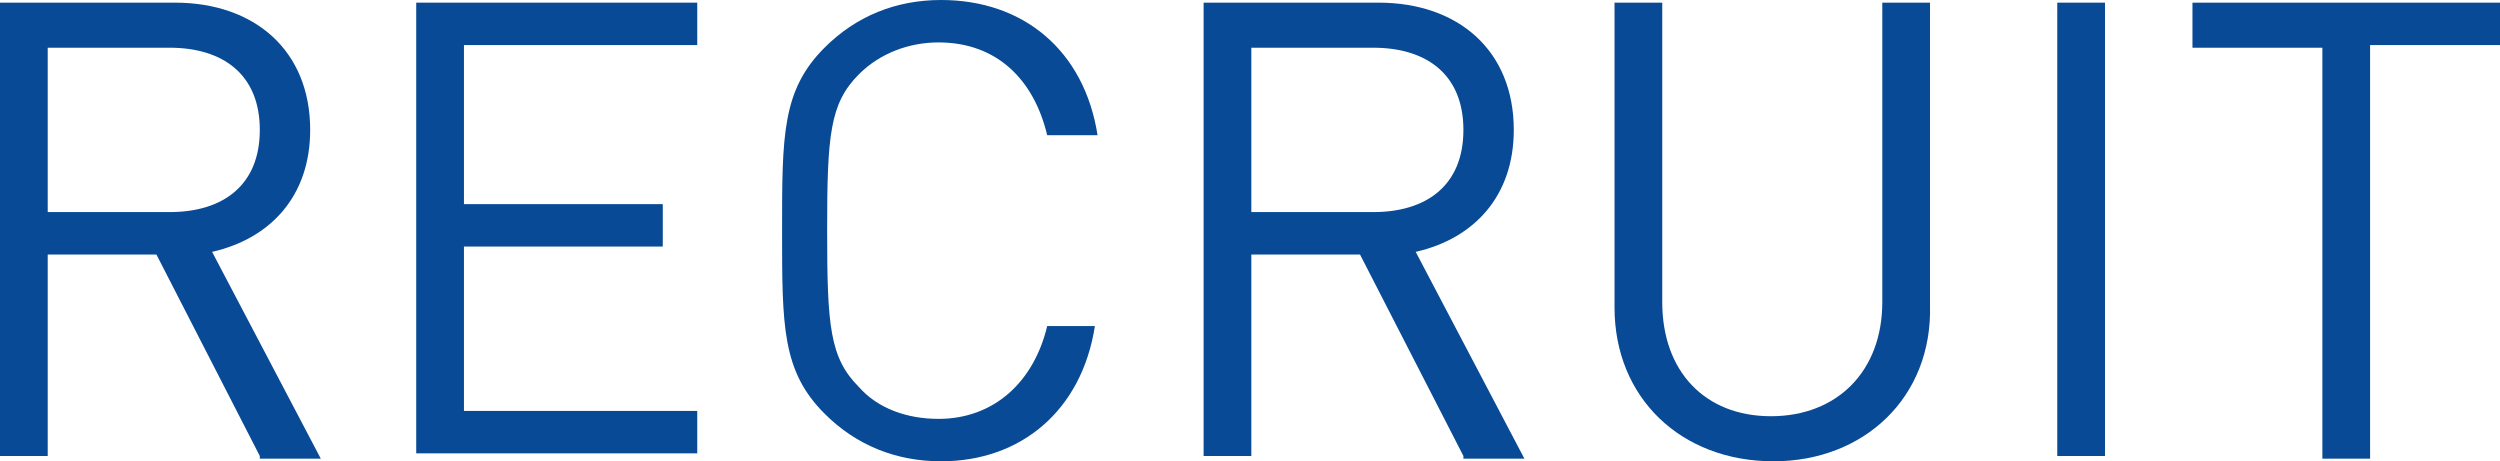 <?xml version="1.0" encoding="utf-8"?>
<!-- Generator: Adobe Illustrator 23.0.6, SVG Export Plug-In . SVG Version: 6.00 Build 0)  -->
<svg version="1.1" id="recruitBlueText" xmlns="http://www.w3.org/2000/svg" xmlns:xlink="http://www.w3.org/1999/xlink" x="0px"
	 y="0px" viewBox="0 0 94.3 17.4" width="94.3" height="17.4" style="enable-background:new 0 0 94.3 17.4;" xml:space="preserve">
<style type="text/css">
	.st0{fill:#084A95;}
</style>
<g id="XMLID_20598_">
	<path id="XMLID_20599_" class="st0" d="M9.8,17.2L5.9,9.6H1.8v7.6H0V0.1h6.6c3,0,5.1,1.8,5.1,4.8c0,2.5-1.5,4.1-3.7,4.6l4.1,7.8
		H9.8z M6.4,1.8H1.8V8h4.6c2,0,3.4-1,3.4-3.1C9.8,2.8,8.4,1.8,6.4,1.8z"/>
	<path id="XMLID_20602_" class="st0" d="M15.7,17.2V0.1h10.6v1.6h-8.8v6h7.5v1.6h-7.5v6.2h8.8v1.6H15.7z"/>
	<path id="XMLID_20604_" class="st0" d="M35.5,17.4c-1.7,0-3.2-0.6-4.4-1.8c-1.6-1.6-1.6-3.3-1.6-6.9c0-3.6,0-5.3,1.6-6.9
		C32.3,0.6,33.8,0,35.5,0c3.1,0,5.4,1.9,5.9,5.1h-1.9c-0.5-2.1-1.9-3.5-4.1-3.5c-1.1,0-2.2,0.4-3,1.2c-1.1,1.1-1.2,2.3-1.2,5.9
		c0,3.6,0.1,4.8,1.2,5.9c0.7,0.8,1.8,1.2,3,1.2c2.1,0,3.6-1.4,4.1-3.5h1.8C40.8,15.5,38.5,17.4,35.5,17.4z"/>
	<path id="XMLID_20606_" class="st0" d="M55.2,17.2l-3.9-7.6h-4.1v7.6h-1.8V0.1H52c3,0,5.1,1.8,5.1,4.8c0,2.5-1.5,4.1-3.7,4.6
		l4.1,7.8H55.2z M51.8,1.8h-4.6V8h4.6c2,0,3.4-1,3.4-3.1C55.2,2.8,53.8,1.8,51.8,1.8z"/>
	<path id="XMLID_20609_" class="st0" d="M66.9,17.4c-3.5,0-6-2.4-6-5.8V0.1h1.8v11.3c0,2.6,1.6,4.3,4.1,4.3S71,14,71,11.4V0.1h1.8
		v11.4C72.9,15,70.3,17.4,66.9,17.4z"/>
	<path id="XMLID_20611_" class="st0" d="M77.6,17.2V0.1h1.8v17.1H77.6z"/>
	<path id="XMLID_20613_" class="st0" d="M89.4,1.8v15.5h-1.8V1.8h-4.9V0.1h11.7v1.6H89.4z"/>
</g>
</svg>